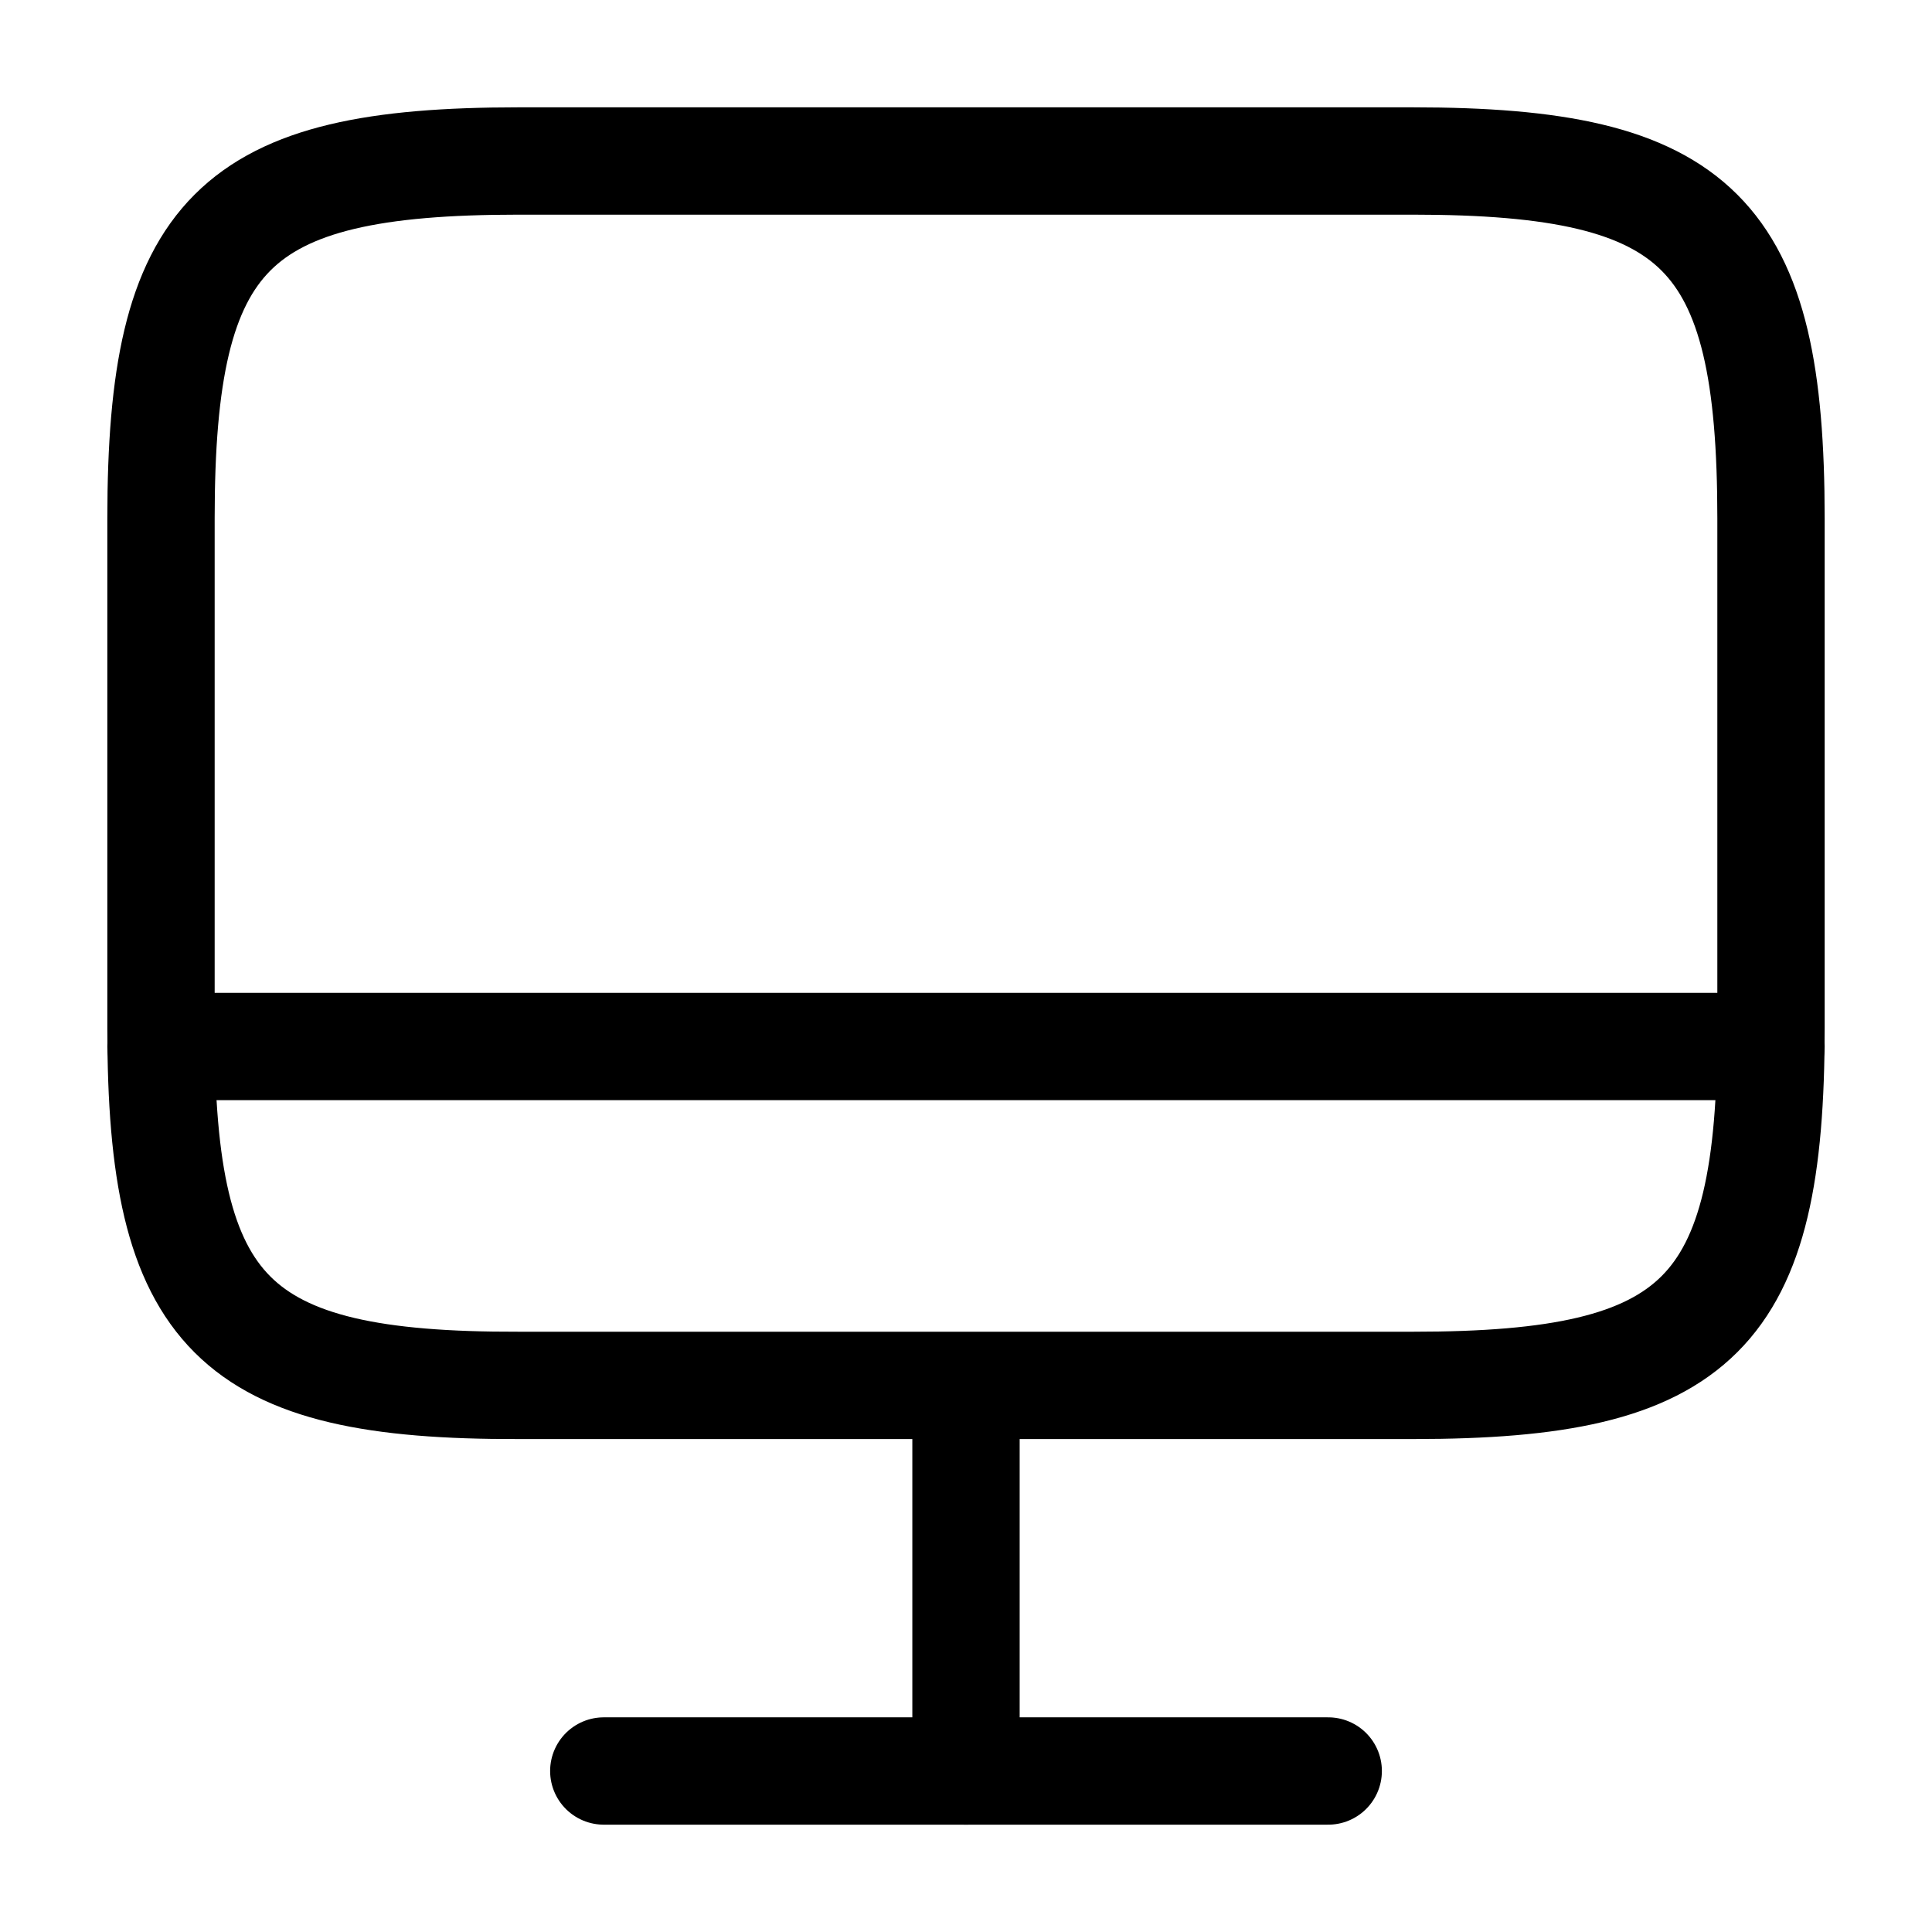 <svg width="27" height="27" viewBox="0 0 27 27" fill="none" xmlns="http://www.w3.org/2000/svg">
<path d="M7.245 2.25H19.744C23.749 2.25 24.75 3.251 24.75 7.245V14.366C24.75 18.371 23.749 19.361 19.755 19.361H7.245C3.251 19.372 2.25 18.371 2.25 14.377V7.245C2.25 3.251 3.251 2.25 7.245 2.25Z" stroke="black" stroke-width="1.5" stroke-linecap="round" stroke-linejoin="round"/>
<path d="M13.5 19.373V24.75" stroke="black" stroke-width="1.5" stroke-linecap="round" stroke-linejoin="round"/>
<path d="M2.25 14.625H24.75" stroke="black" stroke-width="1.5" stroke-linecap="round" stroke-linejoin="round"/>
<path d="M8.438 24.75H18.562" stroke="black" stroke-width="1.5" stroke-linecap="round" stroke-linejoin="round"/>
</svg>
